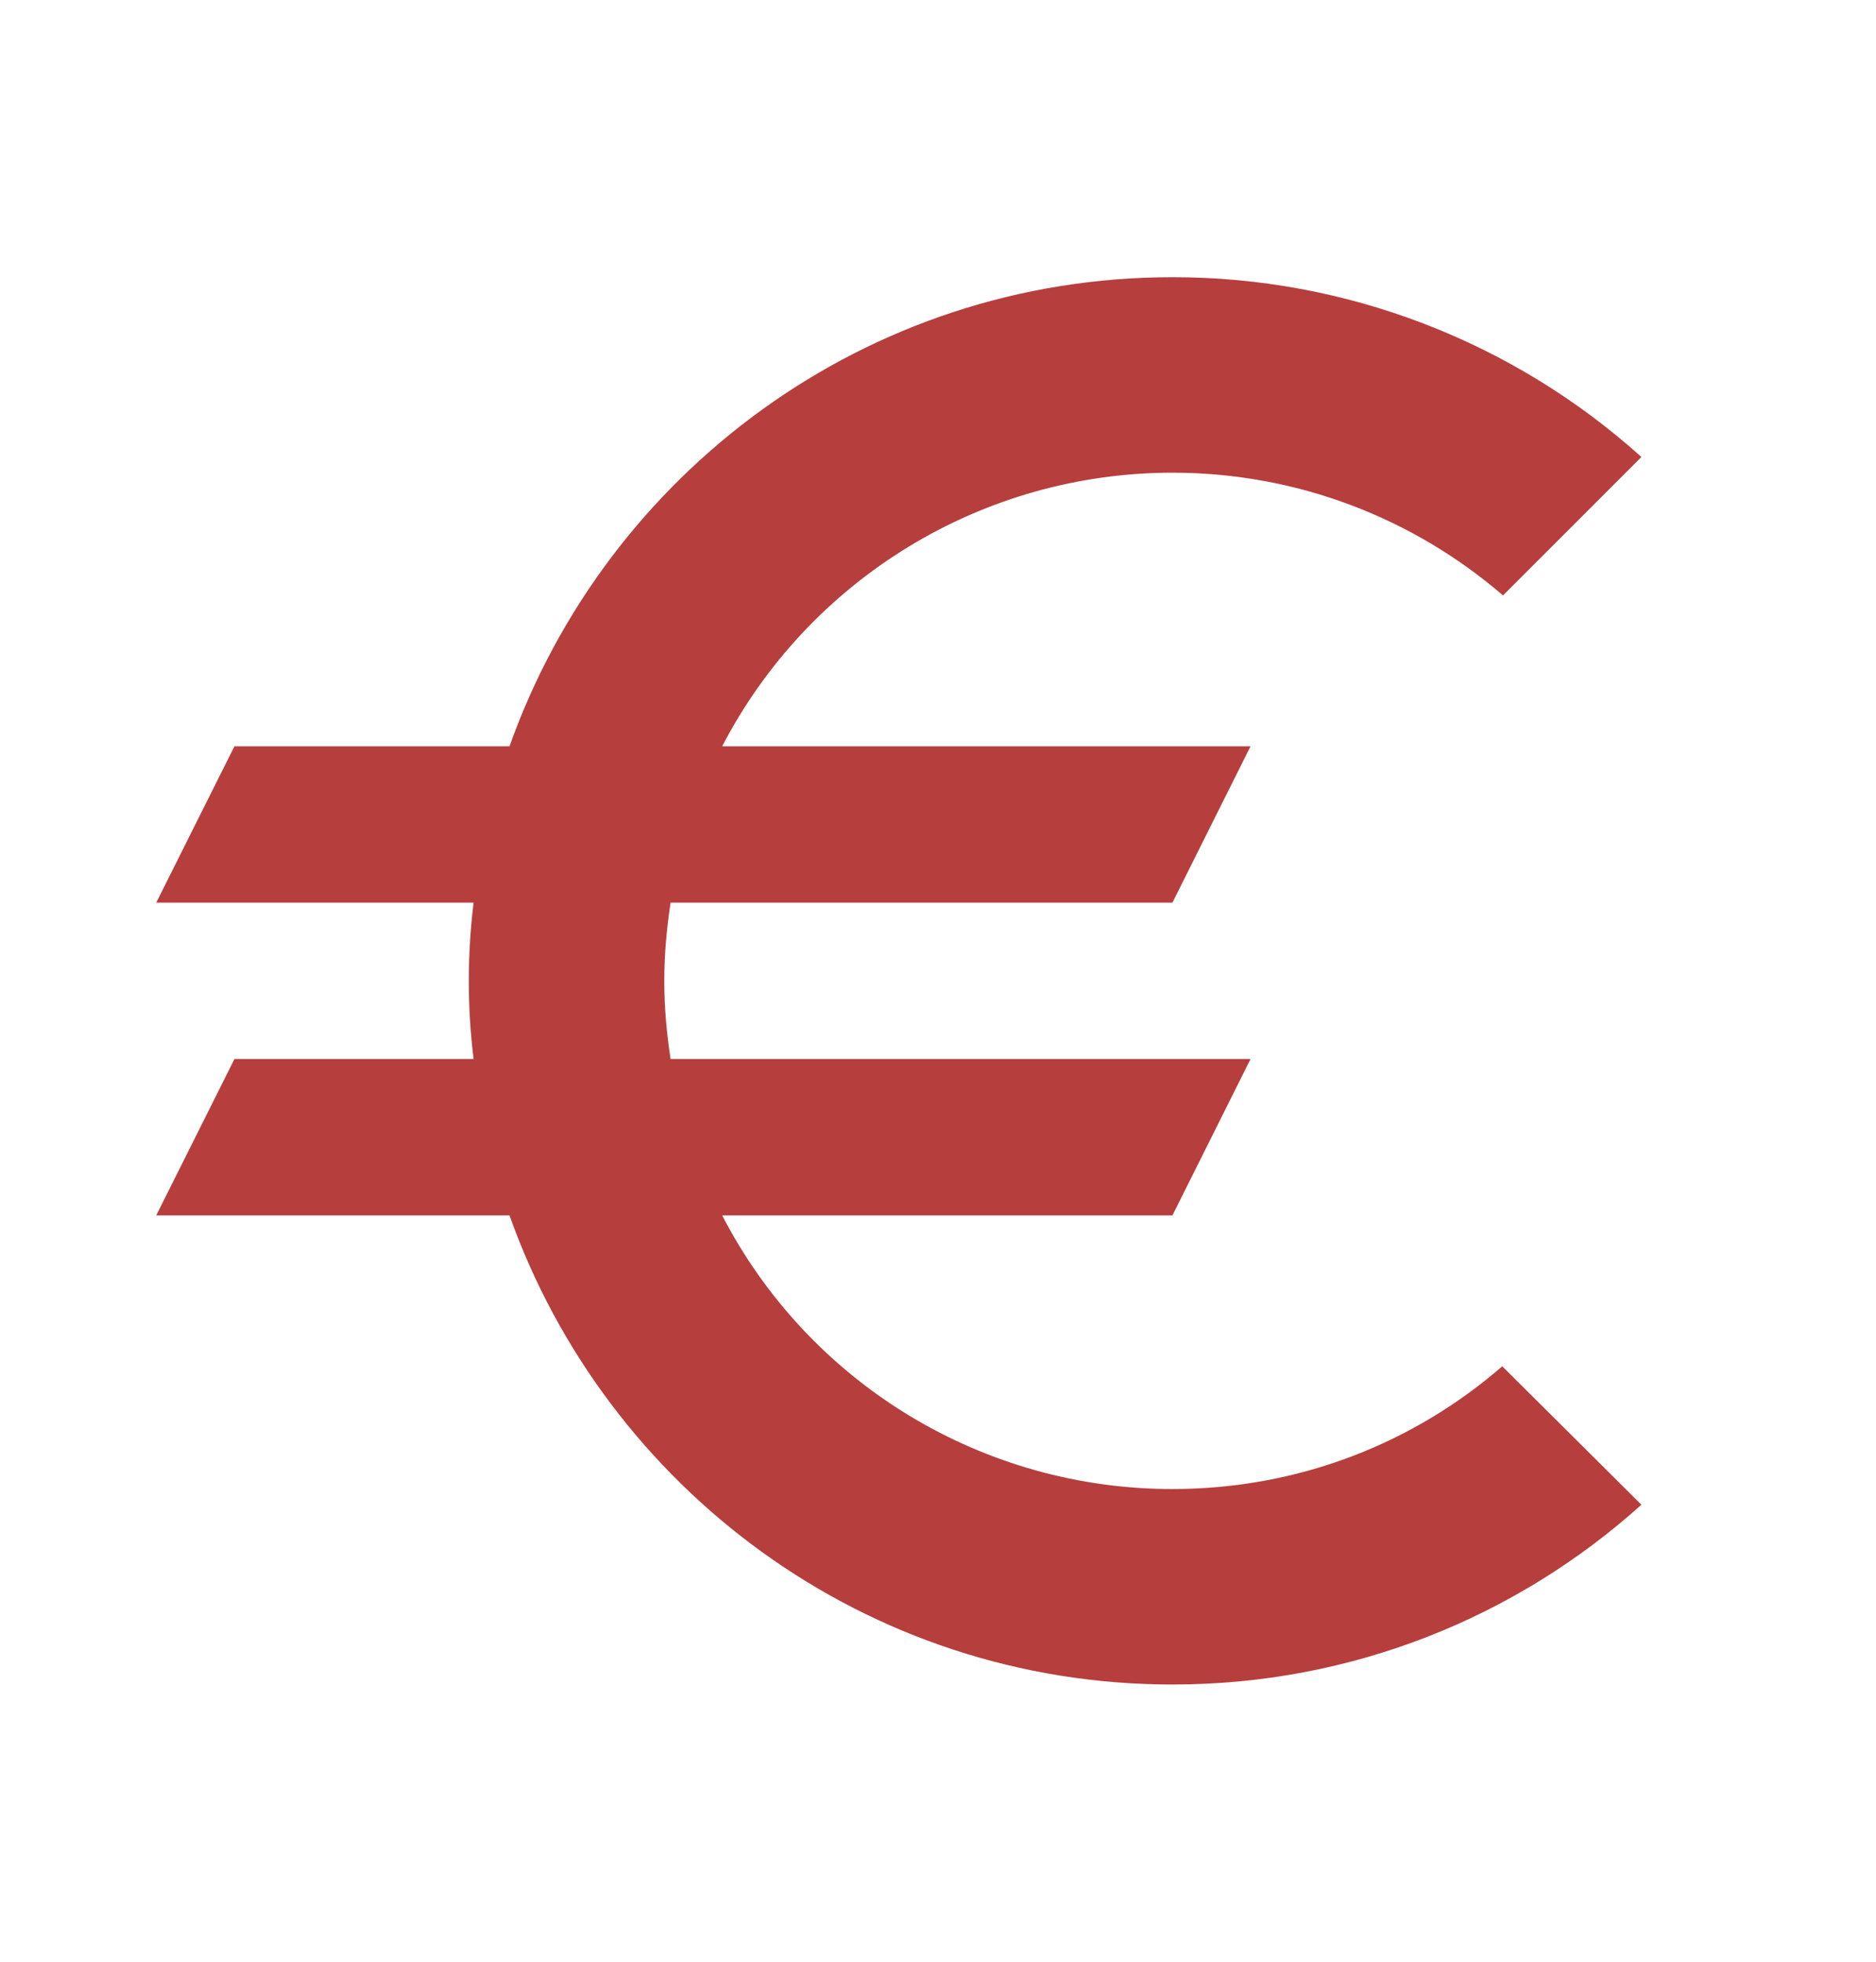 <?xml version="1.0" encoding="UTF-8"?> <svg xmlns="http://www.w3.org/2000/svg" width="22" height="23" viewBox="0 0 22 23" fill="none"><path d="M13.749 17.458C12.659 17.459 11.59 17.16 10.659 16.595C9.727 16.029 8.97 15.218 8.469 14.25H13.749L14.665 12.417H7.864C7.818 12.114 7.79 11.812 7.79 11.5C7.79 11.188 7.818 10.886 7.864 10.583H13.749L14.665 8.75H8.469C8.971 7.783 9.729 6.973 10.66 6.407C11.591 5.841 12.659 5.542 13.749 5.542C15.225 5.542 16.581 6.082 17.626 6.981L19.249 5.358C17.739 3.999 15.78 3.248 13.749 3.25C10.155 3.25 7.112 5.551 5.975 8.75H2.749L1.832 10.583H5.554C5.479 11.192 5.479 11.808 5.554 12.417H2.749L1.832 14.25H5.975C7.112 17.449 10.155 19.75 13.749 19.75C15.866 19.75 17.791 18.953 19.249 17.642L17.617 16.019C16.581 16.918 15.234 17.458 13.749 17.458Z" fill="#B63E3D"></path></svg> 